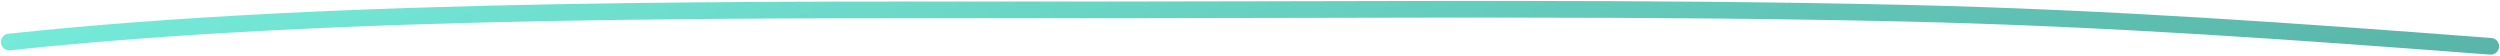 <?xml version="1.0" encoding="UTF-8"?> <svg xmlns="http://www.w3.org/2000/svg" width="270" height="6" viewBox="0 0 270 6" fill="none"><path d="M1 4.537C37.329 0.67 81.945 1.085 121.396 1.067C149.39 1.055 177.882 0.783 205.766 1.427C227.82 1.936 248.191 3.421 269 5" stroke="url(#paint0_linear_15350_41037)" stroke-width="1.8" stroke-linecap="round"></path><defs><linearGradient id="paint0_linear_15350_41037" x1="-30.639" y1="-0.371" x2="26.1" y2="132.403" gradientUnits="userSpaceOnUse"><stop stop-color="#79F2E0"></stop><stop offset="1" stop-color="#53AB9E"></stop></linearGradient></defs></svg> 